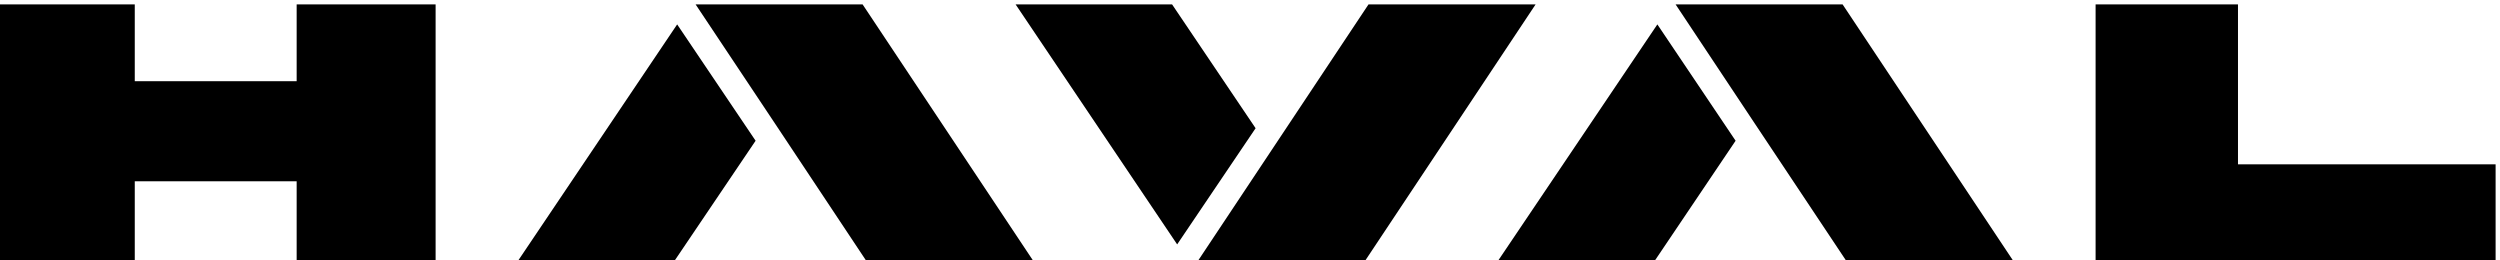 <?xml version="1.0" encoding="UTF-8"?>
<!DOCTYPE svg PUBLIC "-//W3C//DTD SVG 1.1//EN" "http://www.w3.org/Graphics/SVG/1.1/DTD/svg11.dtd">
<!-- Creator: CorelDRAW -->
<svg xmlns="http://www.w3.org/2000/svg" xml:space="preserve" width="33.073mm" height="3.44mm" version="1.1" style="shape-rendering:geometricPrecision; text-rendering:geometricPrecision; image-rendering:optimizeQuality; fill-rule:evenodd; clip-rule:evenodd"
viewBox="0 0 3307.3 344"
 xmlns:xlink="http://www.w3.org/1999/xlink"
 xmlns:xodm="http://www.corel.com/coreldraw/odm/2003">
 <defs>
  <style type="text/css">
   <![CDATA[
    .fil0 {fill:black;fill-rule:nonzero}
   ]]>
  </style>
 </defs>
 <g id="Слой_x0020_1">
  <g id="_2667946005024">
   <polygon class="fil0" points="2960.67,217.4 2960.67,5.82 2772.31,5.82 2772.31,349.78 3301.48,349.78 3301.48,217.4 "/>
   <polygon class="fil0" points="392.45,107.43 178.28,107.43 178.28,5.82 -5.82,5.82 -5.82,349.78 178.28,349.78 178.28,239.82 392.45,239.82 392.45,349.78 576.27,349.78 576.27,5.82 392.45,5.82 "/>
   <polygon class="fil0" points="1141.14,5.82 1130.42,5.82 920.23,5.82 1025.46,163.73 1149.11,349.78 1369.74,349.78 1370.02,349.78 "/>
   <polygon class="fil0" points="682.1,349.78 889.11,349.78 999.6,186.19 895.83,32.28 "/>
   <polygon class="fil0" points="2437.32,5.82 2426.88,5.82 2216.68,5.82 2321.64,163.73 2445.56,349.78 2666.21,349.78 2666.48,349.78 2437.6,5.82 "/>
   <polygon class="fil0" points="1978.56,349.78 2185.83,349.78 2296.06,186.19 2192.56,32.28 "/>
   <polygon class="fil0" points="2031.48,5.82 1810.43,5.82 1686.71,191.87 1581.68,349.78 1791.73,349.78 1802.46,349.78 1802.73,349.78 "/>
   <polygon class="fil0" points="1550.57,5.82 1343.56,5.82 1557.29,323.32 1661.06,169.64 "/>
  </g>
 </g>
</svg>
